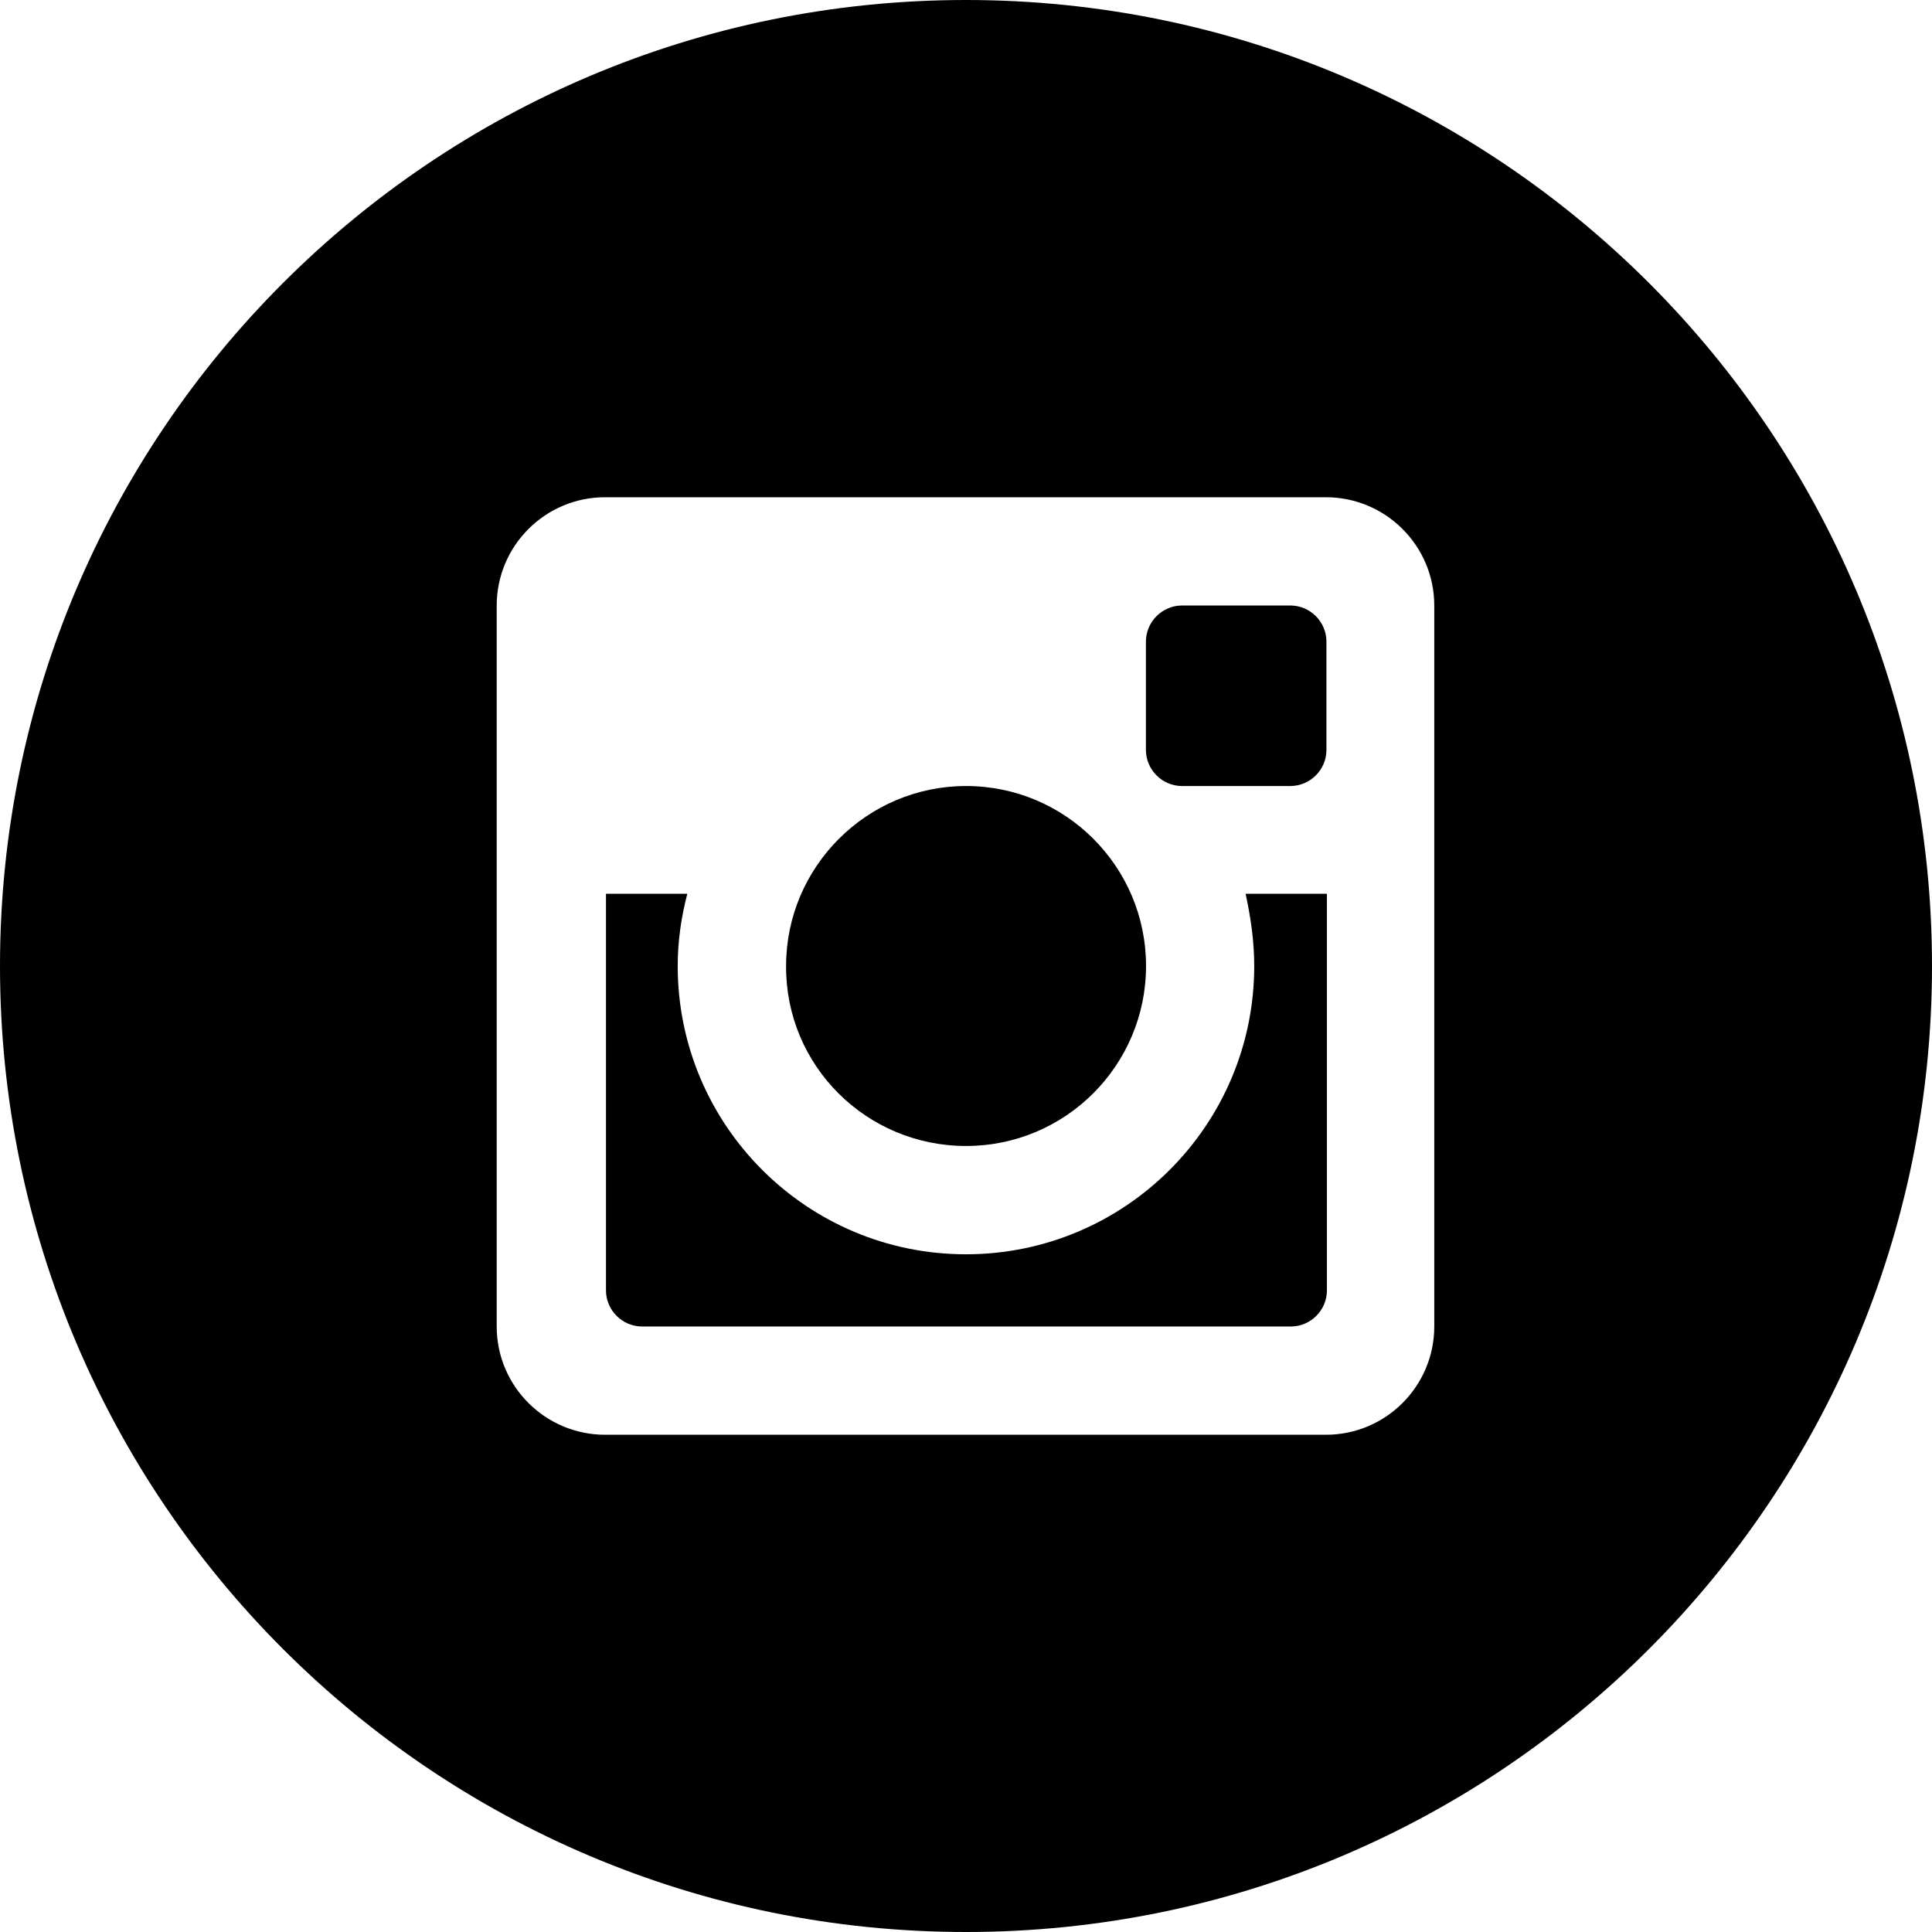 <?xml version="1.0" encoding="UTF-8"?> <svg xmlns="http://www.w3.org/2000/svg" width="32" height="32" viewBox="0 0 32 32" fill="none"><path d="M20.774 16C20.774 18.636 18.635 20.775 15.999 20.775C13.363 20.775 11.225 18.636 11.225 16C11.225 15.587 11.283 15.192 11.384 14.804H10.037V21.373C10.037 21.701 10.307 21.971 10.635 21.971H21.38C21.709 21.971 21.978 21.701 21.978 21.373V14.804H20.631C20.715 15.192 20.774 15.587 20.774 16Z" fill="black"></path><path d="M16.001 18.981C17.651 18.981 18.982 17.642 18.982 16C18.982 14.35 17.643 13.019 16.001 13.019C14.358 13.019 13.02 14.358 13.02 16C13.011 17.651 14.35 18.981 16.001 18.981Z" fill="black"></path><path d="M21.372 10.029H19.578C19.25 10.029 18.98 10.299 18.98 10.627V12.421C18.98 12.749 19.25 13.019 19.578 13.019H21.372C21.701 13.019 21.97 12.749 21.97 12.421V10.627C21.97 10.299 21.701 10.029 21.372 10.029Z" fill="black"></path><path d="M16 0C7.166 0 0 7.166 0 16C0 24.834 7.166 32 16 32C24.834 32 32 24.834 32 16C32 7.166 24.834 0 16 0ZM23.756 21.971C23.756 22.956 22.956 23.764 21.962 23.764H10.021C9.036 23.764 8.227 22.964 8.227 21.971V10.03C8.227 9.044 9.027 8.236 10.021 8.236H21.962C22.947 8.236 23.756 9.036 23.756 10.03V21.971Z" fill="black"></path></svg> 